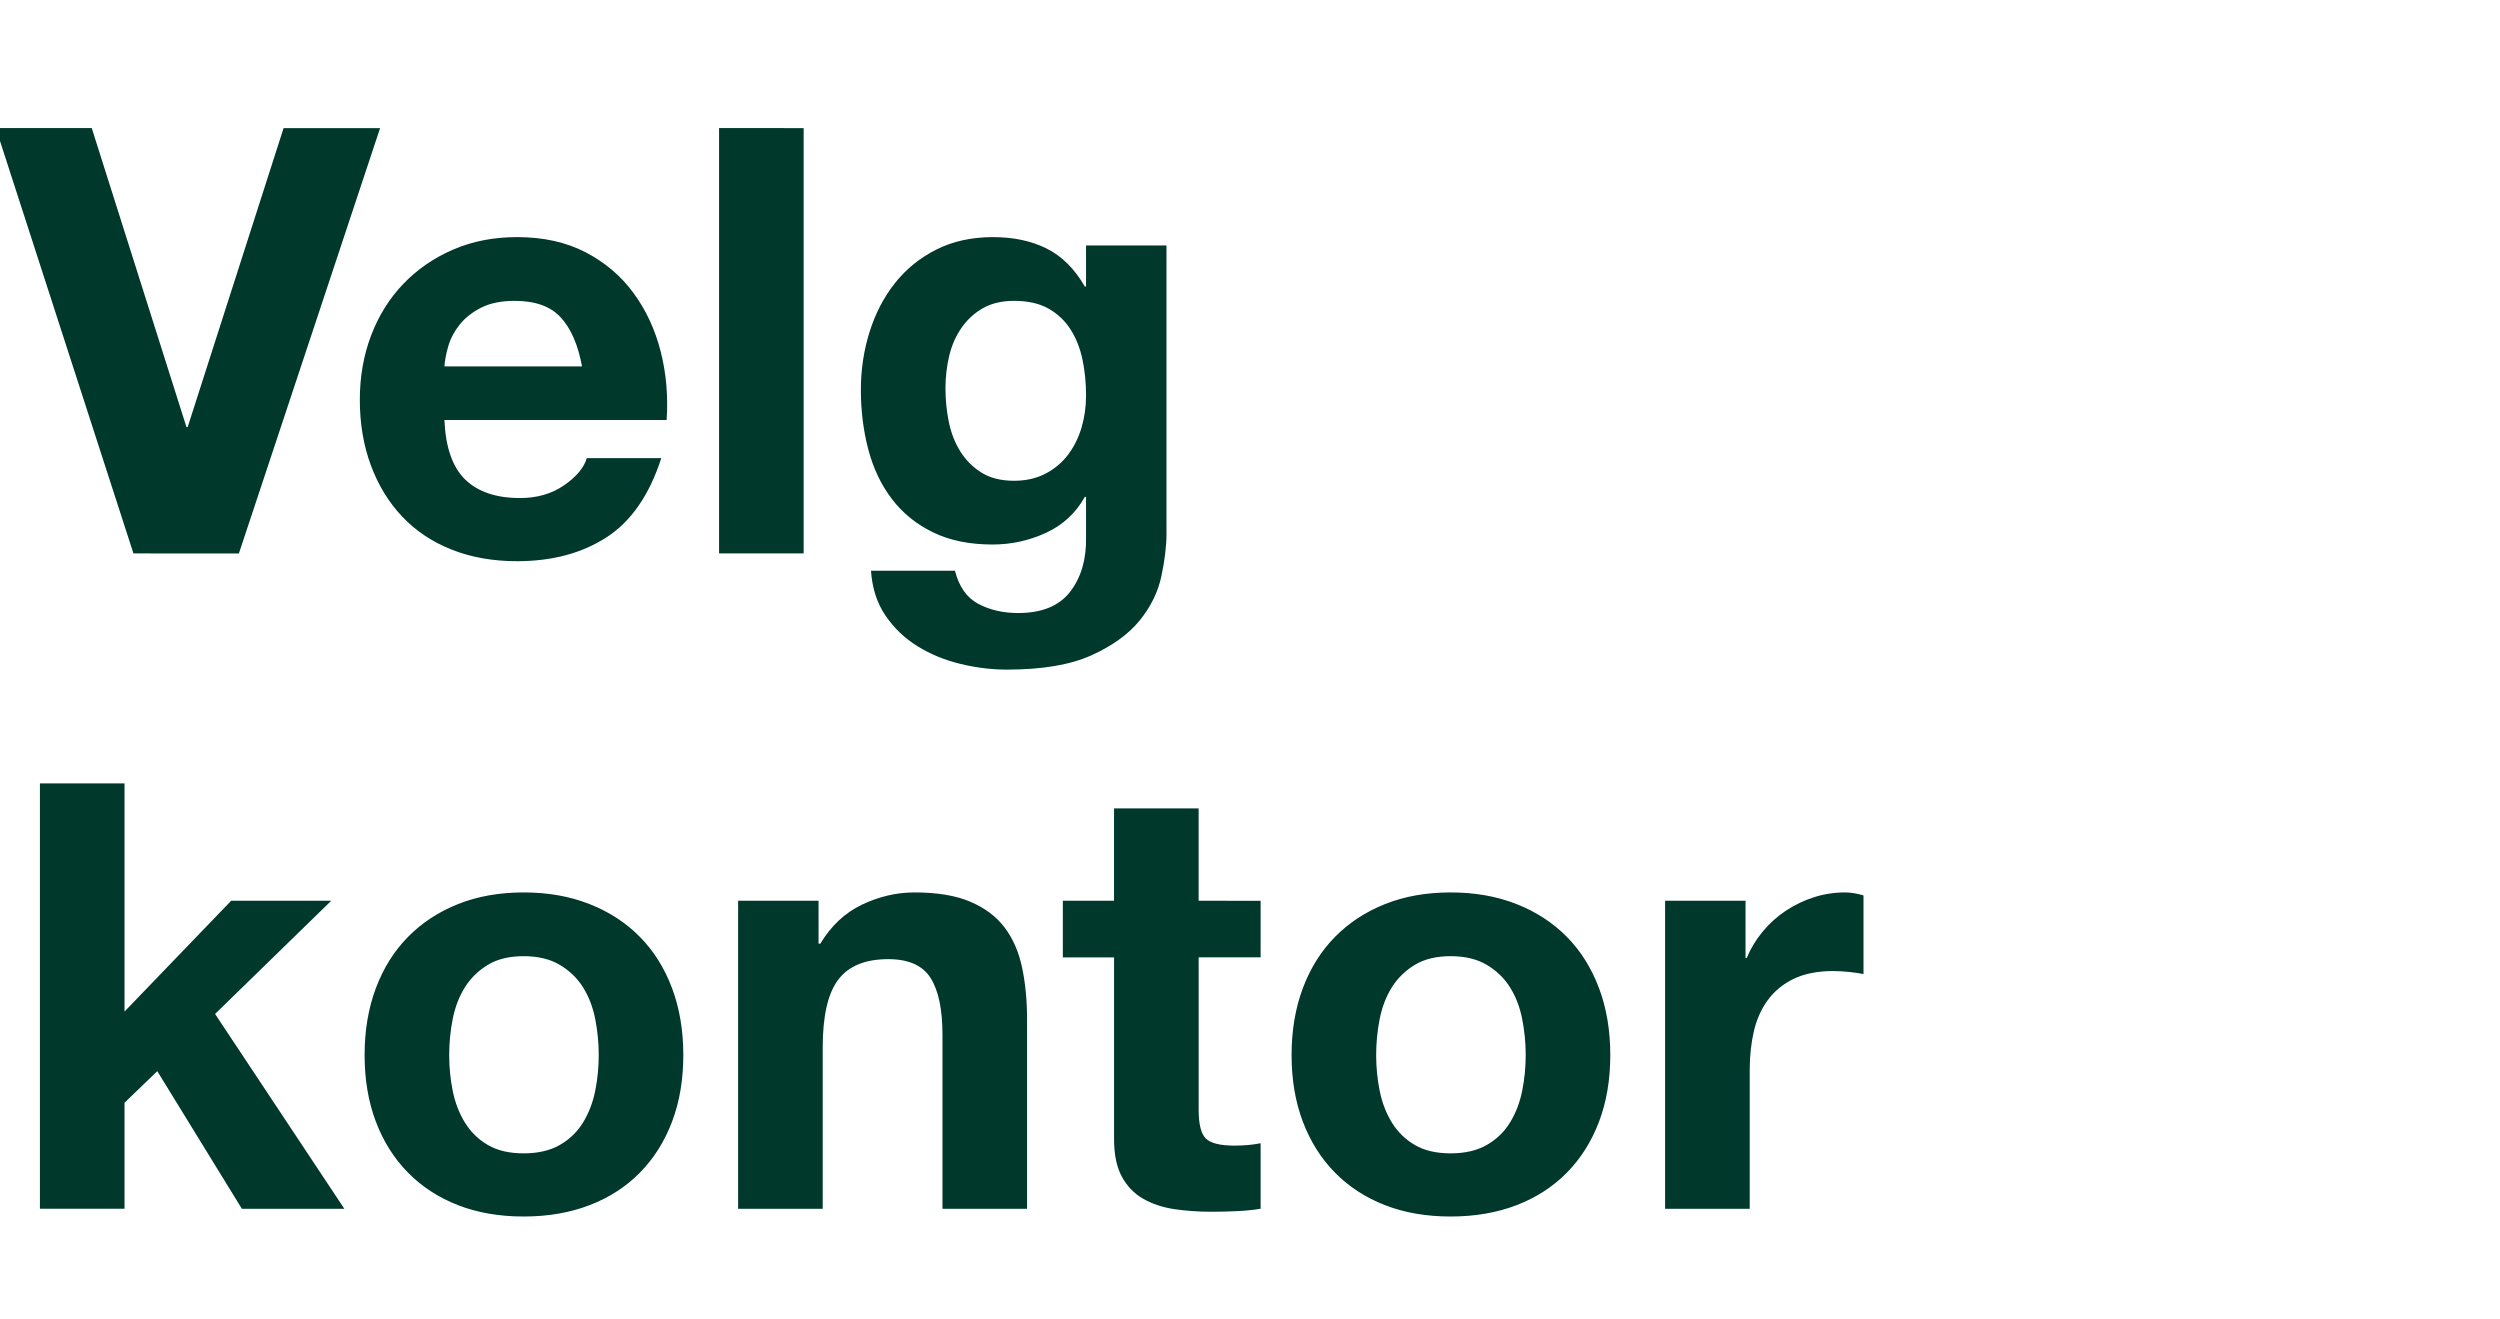 <svg width="114.906" height="60.631" viewBox="0 0 114.906 60.631" xmlns="http://www.w3.org/2000/svg"><g fill="#00382c"><path d="M10.98 25.438l6.49-19.55h-4.436L8.625 19.632h-.054L4.217 5.887H-.192l6.326 19.55zM26.752 16.84h-6.325q.027-.41.178-.931.15-.52.52-.986.37-.465.986-.78t1.547-.315q1.424 0 2.122.767.698.766.972 2.245zm-6.325 2.464H30.64q.11-1.643-.273-3.149-.384-1.506-1.246-2.683-.863-1.178-2.205-1.876-1.341-.698-3.149-.698-1.615 0-2.943.575t-2.286 1.574q-.959 1-1.48 2.369-.52 1.37-.52 2.957 0 1.643.507 3.012.507 1.37 1.438 2.355.93.986 2.272 1.52 1.342.534 3.012.534 2.41 0 4.108-1.096 1.697-1.095 2.519-3.641H26.97q-.192.657-1.04 1.246-.85.588-2.027.588-1.643 0-2.519-.849-.876-.848-.958-2.738zM33.05 5.887v19.55h3.888V5.888zM46.604 22.097q-.904 0-1.506-.383t-.972-.986q-.37-.602-.52-1.355-.15-.753-.15-1.52 0-.794.177-1.52.178-.725.575-1.287.397-.561.986-.89.589-.328 1.41-.328.958 0 1.588.356.63.356 1.013.958.384.603.548 1.383.164.78.164 1.657 0 .766-.205 1.465-.206.698-.616 1.245-.411.548-1.04.877-.63.328-1.452.328zm7.01 2.437V11.281h-3.697v1.89h-.055q-.711-1.232-1.766-1.753-1.054-.52-2.45-.52-1.479 0-2.615.575-1.137.575-1.903 1.547-.767.972-1.164 2.245-.397 1.274-.397 2.643 0 1.451.342 2.752.342 1.3 1.082 2.272.739.972 1.89 1.534 1.15.561 2.737.561 1.287 0 2.45-.534 1.165-.534 1.794-1.656h.055v1.861q.028 1.506-.725 2.492t-2.396.986q-1.04 0-1.835-.424-.794-.425-1.068-1.52h-3.86q.081 1.205.67 2.067.589.863 1.479 1.41.89.548 1.971.808 1.082.26 2.122.26 2.437 0 3.889-.657 1.45-.657 2.218-1.602.766-.944.999-2.04.233-1.095.233-1.944z"/></g><g fill="#00382c"><path d="M1.835 36.007v19.55h3.888v-4.873l1.506-1.451 3.888 6.325h4.71l-5.942-8.954 5.34-5.203h-4.6l-4.902 5.093V36.007zM20.646 48.493q0-.848.164-1.67.165-.821.562-1.451.397-.63 1.054-1.027.657-.397 1.643-.397.985 0 1.656.397.671.397 1.068 1.027.397.63.562 1.451.164.822.164 1.67 0 .85-.164 1.657-.165.808-.562 1.451-.397.644-1.068 1.027-.67.383-1.656.383-.986 0-1.643-.383t-1.054-1.027q-.397-.643-.562-1.451-.164-.808-.164-1.657zm-3.888 0q0 1.698.52 3.067.52 1.37 1.479 2.341.958.972 2.3 1.493 1.341.52 3.012.52 1.67 0 3.025-.52 1.356-.52 2.314-1.493.959-.972 1.479-2.34.52-1.37.52-3.068 0-1.697-.52-3.08t-1.479-2.355q-.958-.972-2.314-1.506-1.355-.534-3.025-.534t-3.012.534q-1.342.534-2.3 1.506-.959.972-1.479 2.355-.52 1.383-.52 3.08zM33.926 41.401v14.157h3.888v-7.42q0-2.164.712-3.108.712-.945 2.3-.945 1.397 0 1.945.862.547.863.547 2.615v7.996h3.888V46.85q0-1.314-.232-2.395-.233-1.082-.808-1.835-.575-.753-1.575-1.177-.999-.425-2.56-.425-1.232 0-2.41.561-1.177.562-1.916 1.794h-.082V41.4zM55.092 41.401v-4.244h-3.888v4.244H48.85v2.602h2.355v8.351q0 1.068.356 1.725t.972 1.013q.616.356 1.424.48.808.123 1.711.123.575 0 1.178-.028.602-.027 1.095-.11v-3.011q-.274.055-.575.082-.301.027-.63.027-.985 0-1.314-.328-.329-.329-.329-1.315v-7.01h2.848v-2.6zM63.252 48.493q0-.848.164-1.67.165-.821.562-1.451.397-.63 1.054-1.027.657-.397 1.643-.397t1.657.397q.67.397 1.067 1.027.397.63.562 1.451.164.822.164 1.67 0 .85-.164 1.657-.165.808-.562 1.451-.397.644-1.067 1.027-.671.383-1.657.383t-1.643-.383q-.657-.383-1.054-1.027-.397-.643-.562-1.451-.164-.808-.164-1.657zm-3.888 0q0 1.698.52 3.067.52 1.37 1.479 2.341.958.972 2.3 1.493 1.342.52 3.012.52t3.026-.52q1.355-.52 2.313-1.493.959-.972 1.479-2.34.52-1.37.52-3.068 0-1.697-.52-3.08t-1.479-2.355q-.958-.972-2.313-1.506-1.356-.534-3.026-.534-1.67 0-3.012.534t-2.3 1.506q-.959.972-1.479 2.355-.52 1.383-.52 3.08zM76.532 41.401v14.157h3.889v-6.38q0-.958.191-1.78.192-.821.644-1.437.452-.617 1.19-.973.74-.356 1.808-.356.356 0 .74.042.383.04.657.095v-3.614q-.466-.137-.85-.137-.739 0-1.423.22-.685.218-1.287.615-.602.397-1.068.959-.465.56-.74 1.218h-.054v-2.629z"/></g></svg>